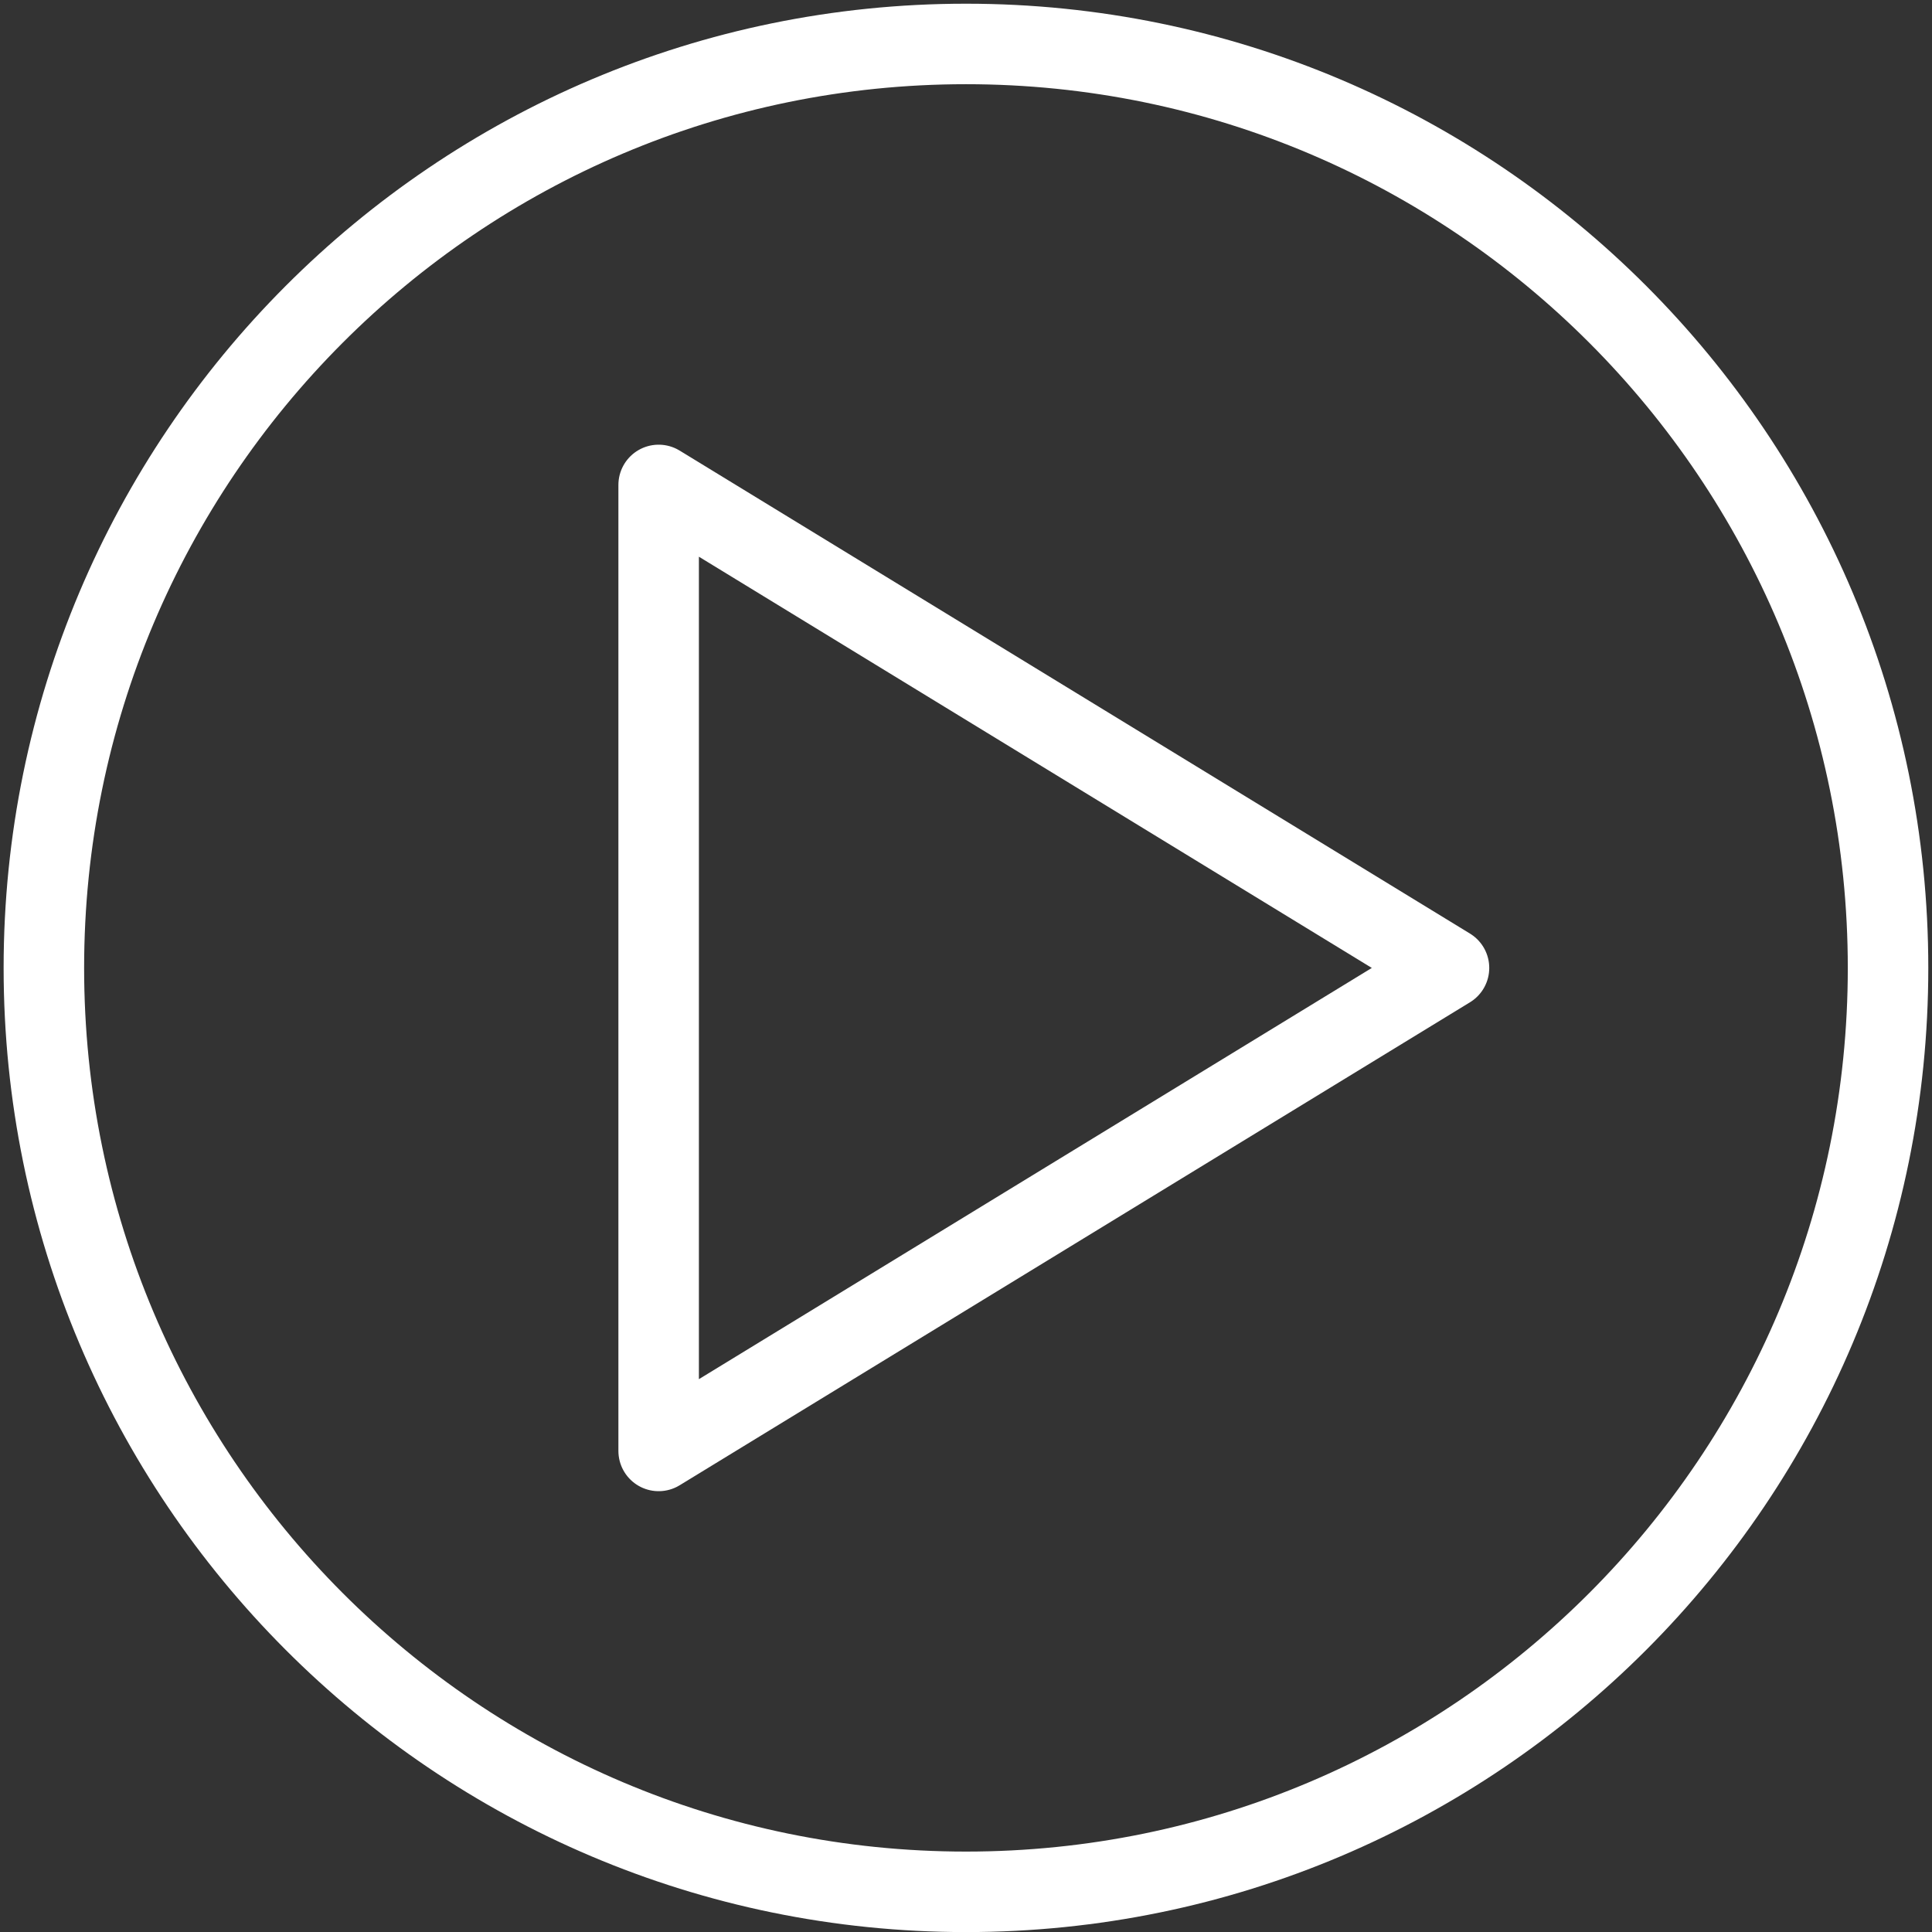 <svg width="24" height="24" viewBox="0 0 24 24" fill="none" xmlns="http://www.w3.org/2000/svg">
<rect x="0" y="0" width="24" height="24" fill="#333333" stroke="none"/>
<g id="Icon">
<path id="Stroke 1" fill-rule="evenodd" clip-rule="evenodd" d="M23.454 12.024C23.454 18.363 18.326 23.501 12 23.501C5.674 23.501 0.545 18.363 0.545 12.024C0.545 5.684 5.674 0.546 12 0.546C18.326 0.546 23.454 5.684 23.454 12.024Z" stroke="white" stroke-linecap="round" stroke-linejoin="round"/>
<path id="Stroke 3" fill-rule="evenodd" clip-rule="evenodd" d="M8.182 18.024V6.024L18 12.024L8.182 18.024Z" stroke="white" stroke-linecap="round" stroke-linejoin="round"/>
</g>
</svg>
